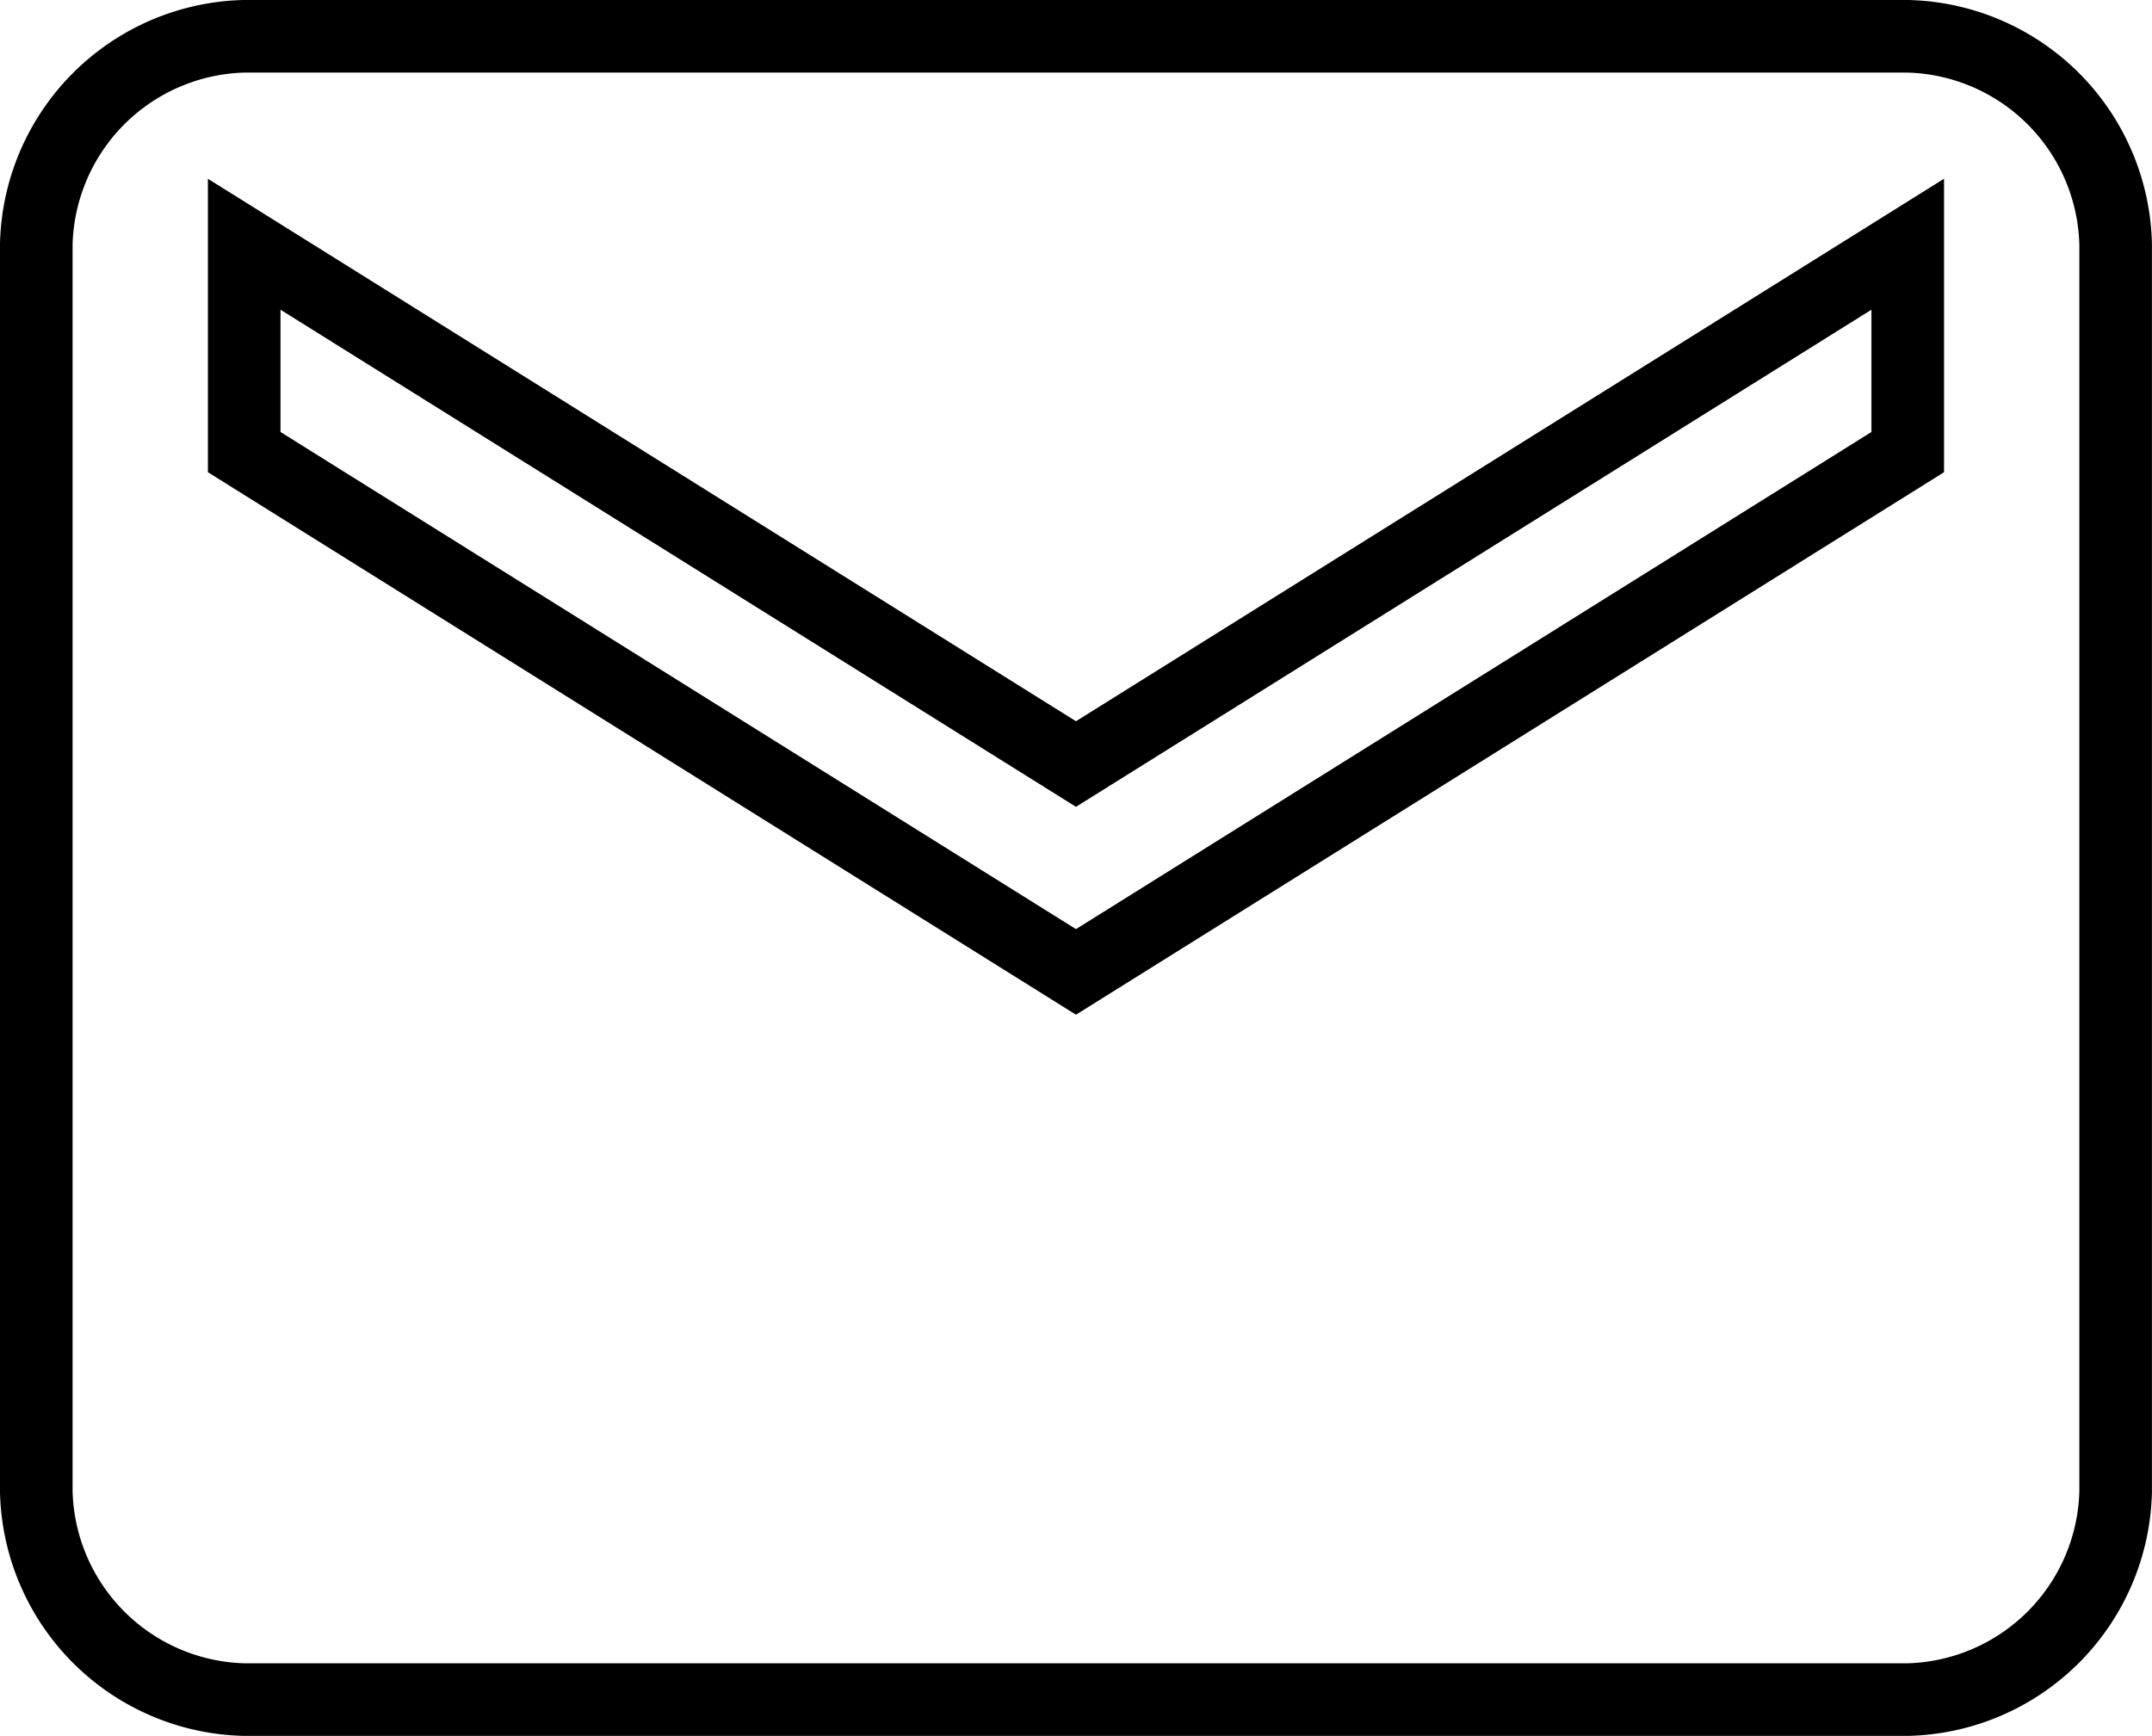 <svg xmlns="http://www.w3.org/2000/svg" width="35.575" height="28.7" viewBox="0 0 35.575 28.7">
  <path id="path" d="M735.237,142.2a3.524,3.524,0,0,1,3.437,3.438v20.625a3.524,3.524,0,0,1-3.437,3.437h-27.5a3.524,3.524,0,0,1-3.437-3.437V145.637a3.524,3.524,0,0,1,3.437-3.437Zm0,6.875v-3.437l-13.75,8.594-13.75-8.594v3.437l13.75,8.594Z" transform="translate(-703.7 -141.6)" fill="none" stroke="#000" stroke-width="1.2"/>
</svg>
